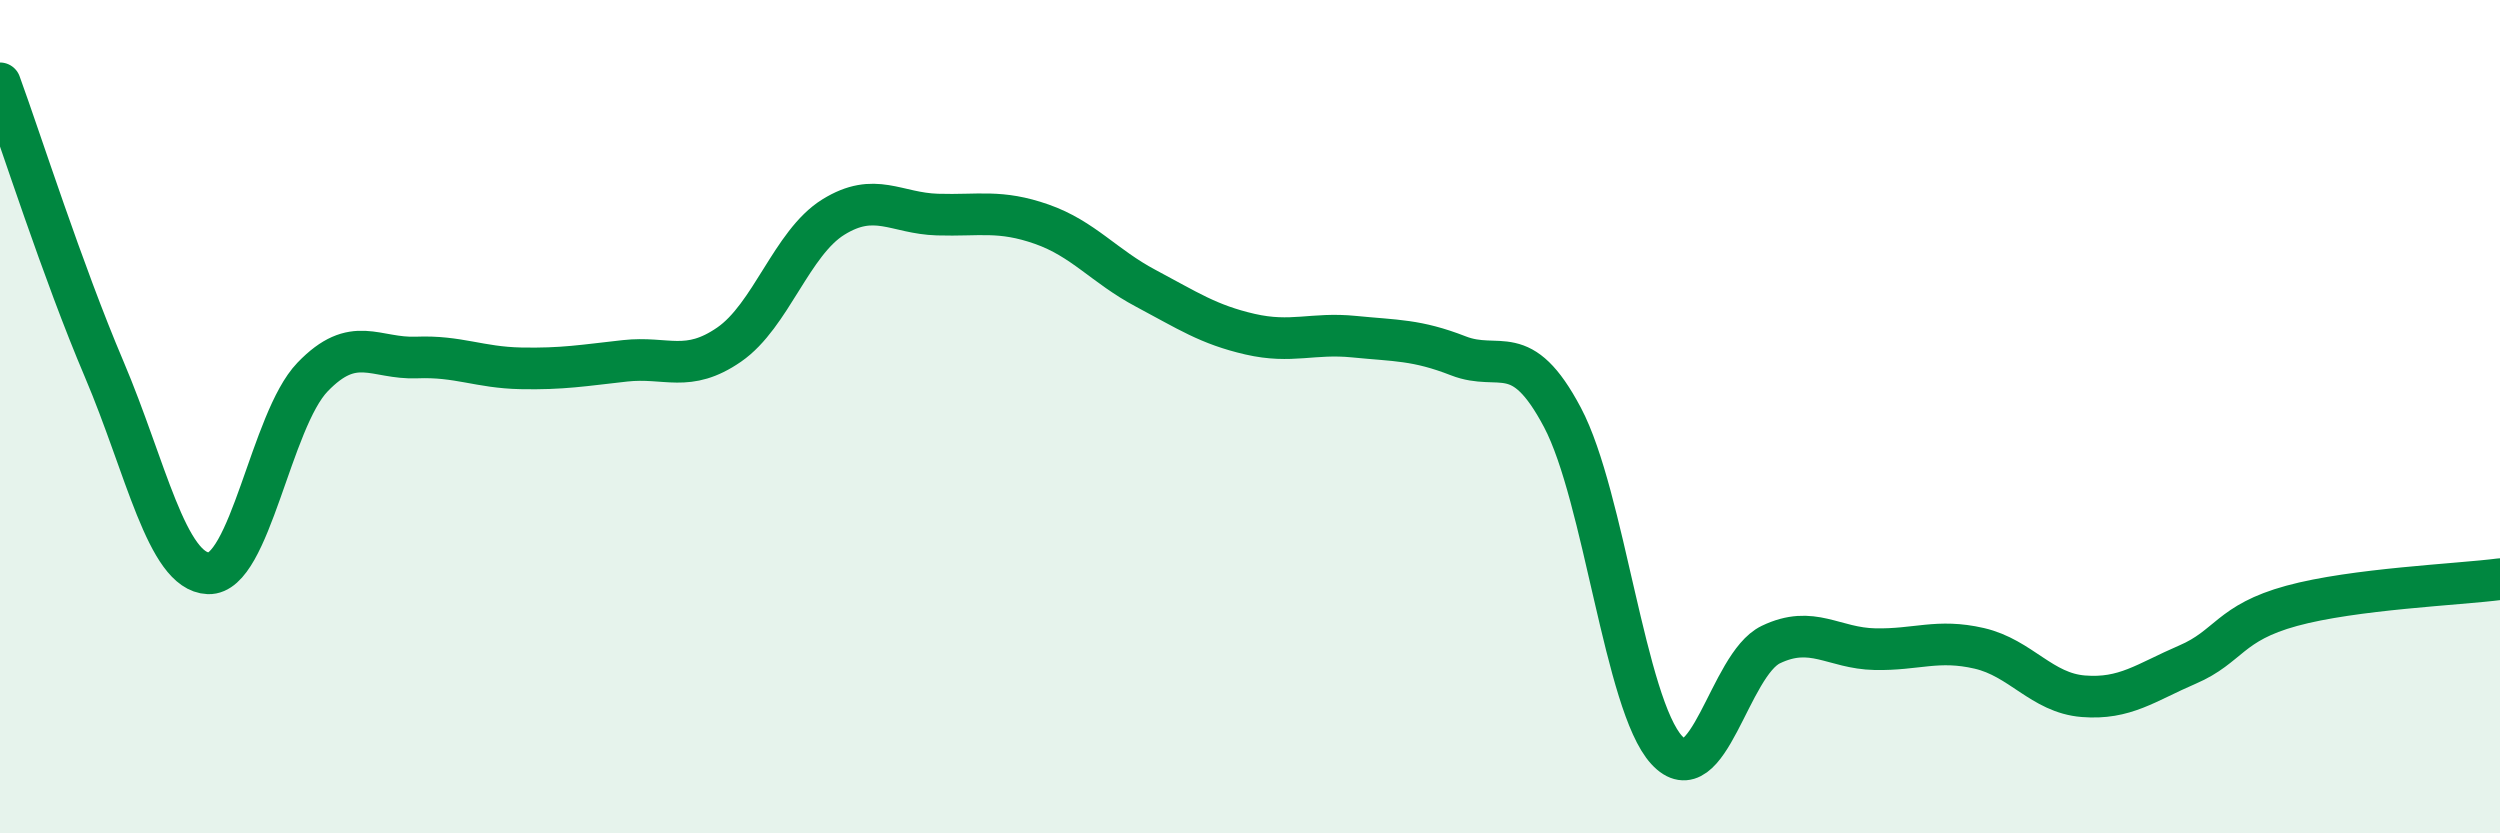 
    <svg width="60" height="20" viewBox="0 0 60 20" xmlns="http://www.w3.org/2000/svg">
      <path
        d="M 0,2 C 0.5,3.37 1.5,6.51 2.5,8.86 C 3.5,11.21 4,13.72 5,13.76 C 6,13.8 6.5,10.09 7.5,9.05 C 8.5,8.01 9,8.62 10,8.58 C 11,8.54 11.5,8.82 12.5,8.84 C 13.5,8.86 14,8.77 15,8.66 C 16,8.55 16.5,8.96 17.5,8.27 C 18.5,7.58 19,5.83 20,5.21 C 21,4.59 21.5,5.12 22.5,5.15 C 23.5,5.18 24,5.03 25,5.38 C 26,5.73 26.5,6.39 27.5,6.92 C 28.5,7.45 29,7.79 30,8.02 C 31,8.25 31.5,7.98 32.5,8.08 C 33.5,8.18 34,8.15 35,8.54 C 36,8.93 36.5,8.13 37.5,10.02 C 38.5,11.91 39,16.91 40,18 C 41,19.09 41.5,15.95 42.5,15.47 C 43.5,14.99 44,15.56 45,15.58 C 46,15.6 46.5,15.33 47.5,15.56 C 48.5,15.79 49,16.63 50,16.71 C 51,16.79 51.5,16.38 52.5,15.95 C 53.5,15.52 53.5,14.95 55,14.54 C 56.5,14.13 59,14.03 60,13.9L60 20L0 20Z"
        fill="#008740"
        opacity="0.1"
        stroke-linecap="round"
        stroke-linejoin="round"
      />
      <path
        d="M 0,2 C 0.5,3.37 1.5,6.51 2.5,8.86 C 3.5,11.21 4,13.72 5,13.76 C 6,13.8 6.5,10.09 7.5,9.05 C 8.5,8.01 9,8.62 10,8.58 C 11,8.54 11.5,8.82 12.5,8.84 C 13.5,8.86 14,8.77 15,8.66 C 16,8.55 16.5,8.96 17.5,8.27 C 18.5,7.58 19,5.83 20,5.21 C 21,4.59 21.5,5.12 22.5,5.15 C 23.5,5.18 24,5.03 25,5.38 C 26,5.73 26.5,6.39 27.5,6.92 C 28.5,7.45 29,7.79 30,8.02 C 31,8.25 31.5,7.98 32.5,8.08 C 33.5,8.18 34,8.15 35,8.54 C 36,8.93 36.5,8.13 37.5,10.02 C 38.5,11.91 39,16.91 40,18 C 41,19.09 41.5,15.95 42.5,15.47 C 43.5,14.99 44,15.56 45,15.58 C 46,15.6 46.5,15.33 47.5,15.56 C 48.5,15.79 49,16.63 50,16.71 C 51,16.79 51.5,16.38 52.5,15.95 C 53.5,15.52 53.5,14.95 55,14.54 C 56.5,14.13 59,14.03 60,13.9"
        stroke="#008740"
        stroke-width="1"
        fill="none"
        stroke-linecap="round"
        stroke-linejoin="round"
      />
    </svg>
  